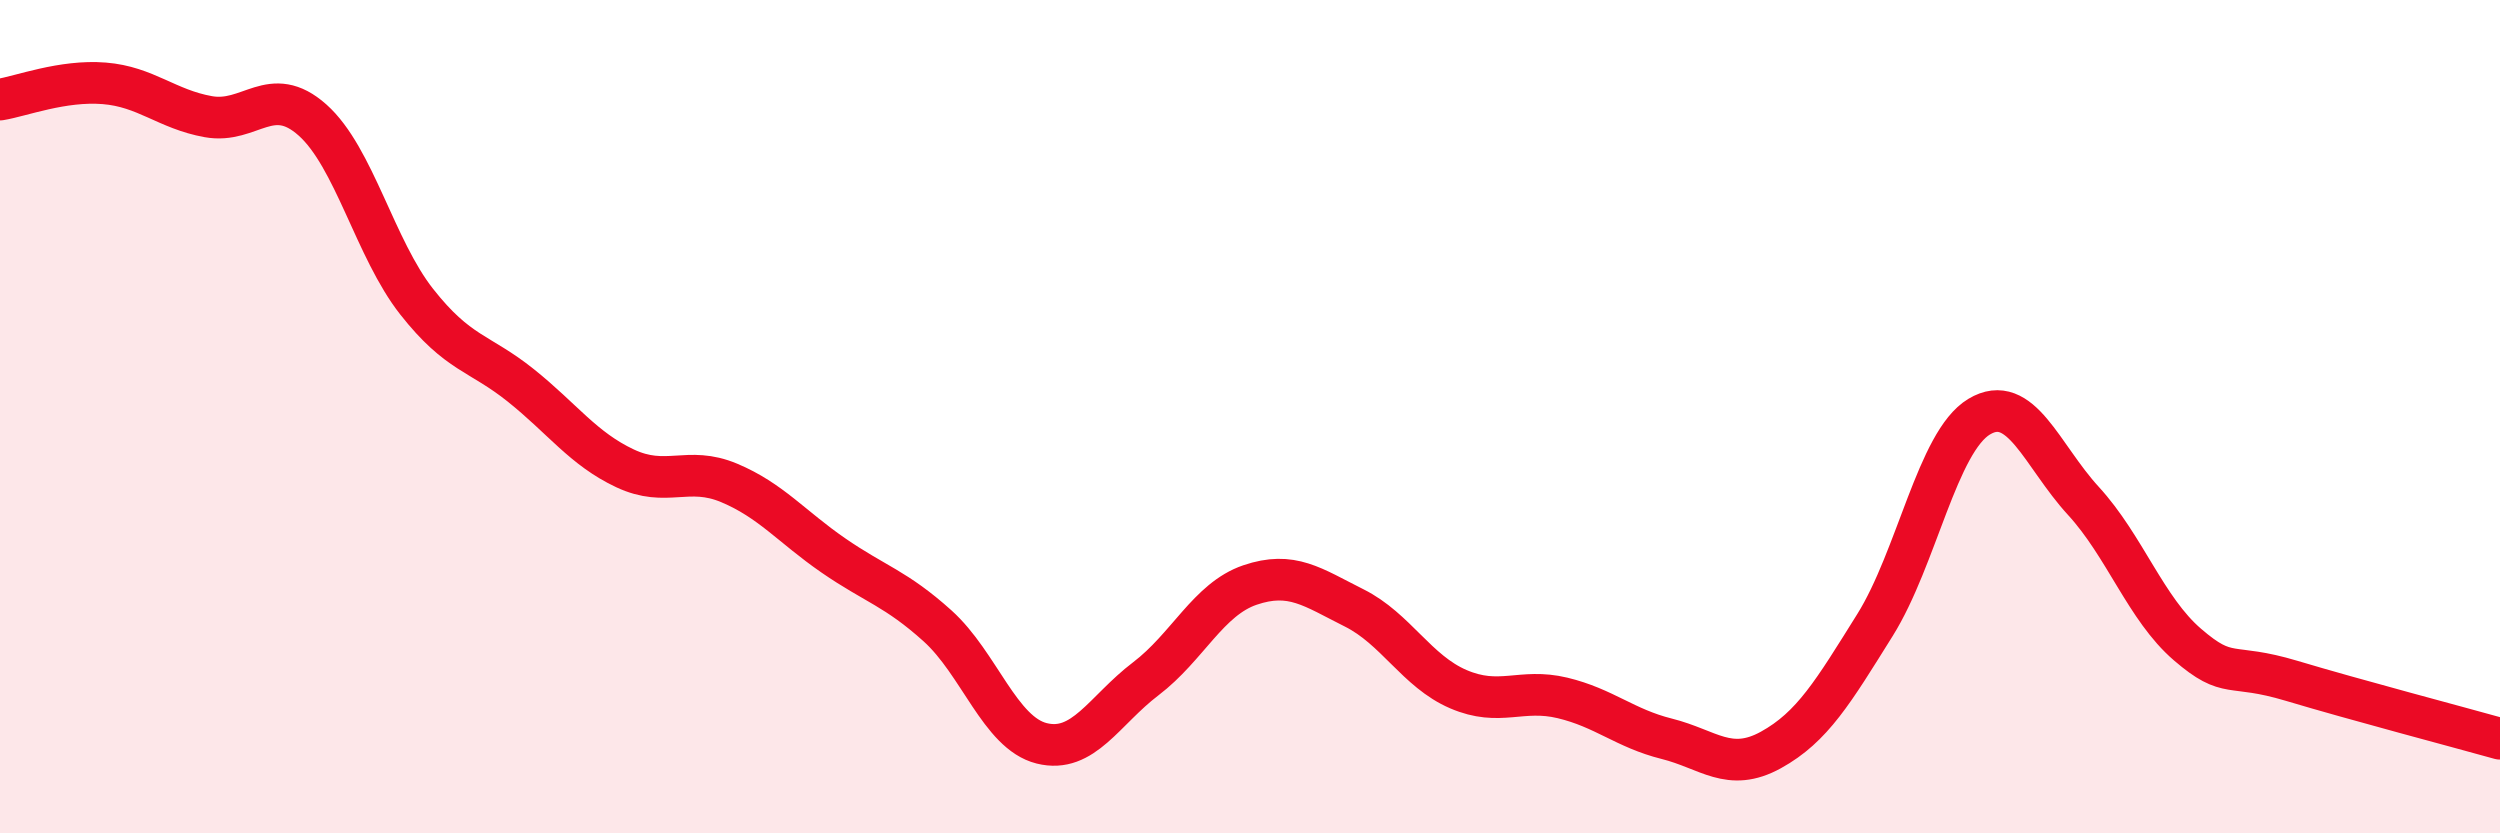 
    <svg width="60" height="20" viewBox="0 0 60 20" xmlns="http://www.w3.org/2000/svg">
      <path
        d="M 0,2.39 C 0.5,2.31 1.5,1.92 2.5,2 C 3.5,2.08 4,2.62 5,2.8 C 6,2.98 6.5,1.99 7.5,2.88 C 8.5,3.77 9,5.97 10,7.24 C 11,8.51 11.5,8.45 12.5,9.25 C 13.5,10.05 14,10.77 15,11.24 C 16,11.71 16.5,11.17 17.5,11.59 C 18.5,12.01 19,12.64 20,13.33 C 21,14.02 21.5,14.12 22.5,15.02 C 23.5,15.92 24,17.59 25,17.84 C 26,18.09 26.5,17.05 27.5,16.29 C 28.5,15.53 29,14.38 30,14.04 C 31,13.7 31.5,14.09 32.5,14.59 C 33.5,15.09 34,16.11 35,16.54 C 36,16.97 36.5,16.51 37.5,16.75 C 38.5,16.99 39,17.48 40,17.73 C 41,17.98 41.5,18.55 42.5,18 C 43.5,17.45 44,16.6 45,15 C 46,13.4 46.5,10.6 47.5,10 C 48.5,9.4 49,10.93 50,12.02 C 51,13.11 51.5,14.61 52.5,15.47 C 53.5,16.33 53.5,15.89 55,16.34 C 56.5,16.79 59,17.45 60,17.73L60 20L0 20Z"
        fill="#EB0A25"
        opacity="0.1"
        stroke-linecap="round"
        stroke-linejoin="round"
      />
      <path
        d="M 0,2.39 C 0.5,2.31 1.5,1.92 2.5,2 C 3.5,2.08 4,2.62 5,2.8 C 6,2.98 6.5,1.99 7.5,2.88 C 8.5,3.77 9,5.97 10,7.24 C 11,8.51 11.5,8.45 12.5,9.25 C 13.5,10.05 14,10.77 15,11.24 C 16,11.71 16.5,11.17 17.5,11.59 C 18.5,12.01 19,12.64 20,13.33 C 21,14.02 21.5,14.12 22.5,15.02 C 23.5,15.92 24,17.59 25,17.84 C 26,18.09 26.5,17.05 27.5,16.29 C 28.5,15.53 29,14.38 30,14.04 C 31,13.7 31.5,14.09 32.5,14.59 C 33.5,15.09 34,16.11 35,16.54 C 36,16.97 36.5,16.51 37.5,16.75 C 38.5,16.99 39,17.48 40,17.73 C 41,17.98 41.5,18.55 42.5,18 C 43.5,17.45 44,16.6 45,15 C 46,13.4 46.5,10.6 47.5,10 C 48.5,9.4 49,10.93 50,12.02 C 51,13.11 51.5,14.61 52.5,15.47 C 53.5,16.33 53.5,15.89 55,16.34 C 56.5,16.79 59,17.45 60,17.73"
        stroke="#EB0A25"
        stroke-width="1"
        fill="none"
        stroke-linecap="round"
        stroke-linejoin="round"
      />
    </svg>
  